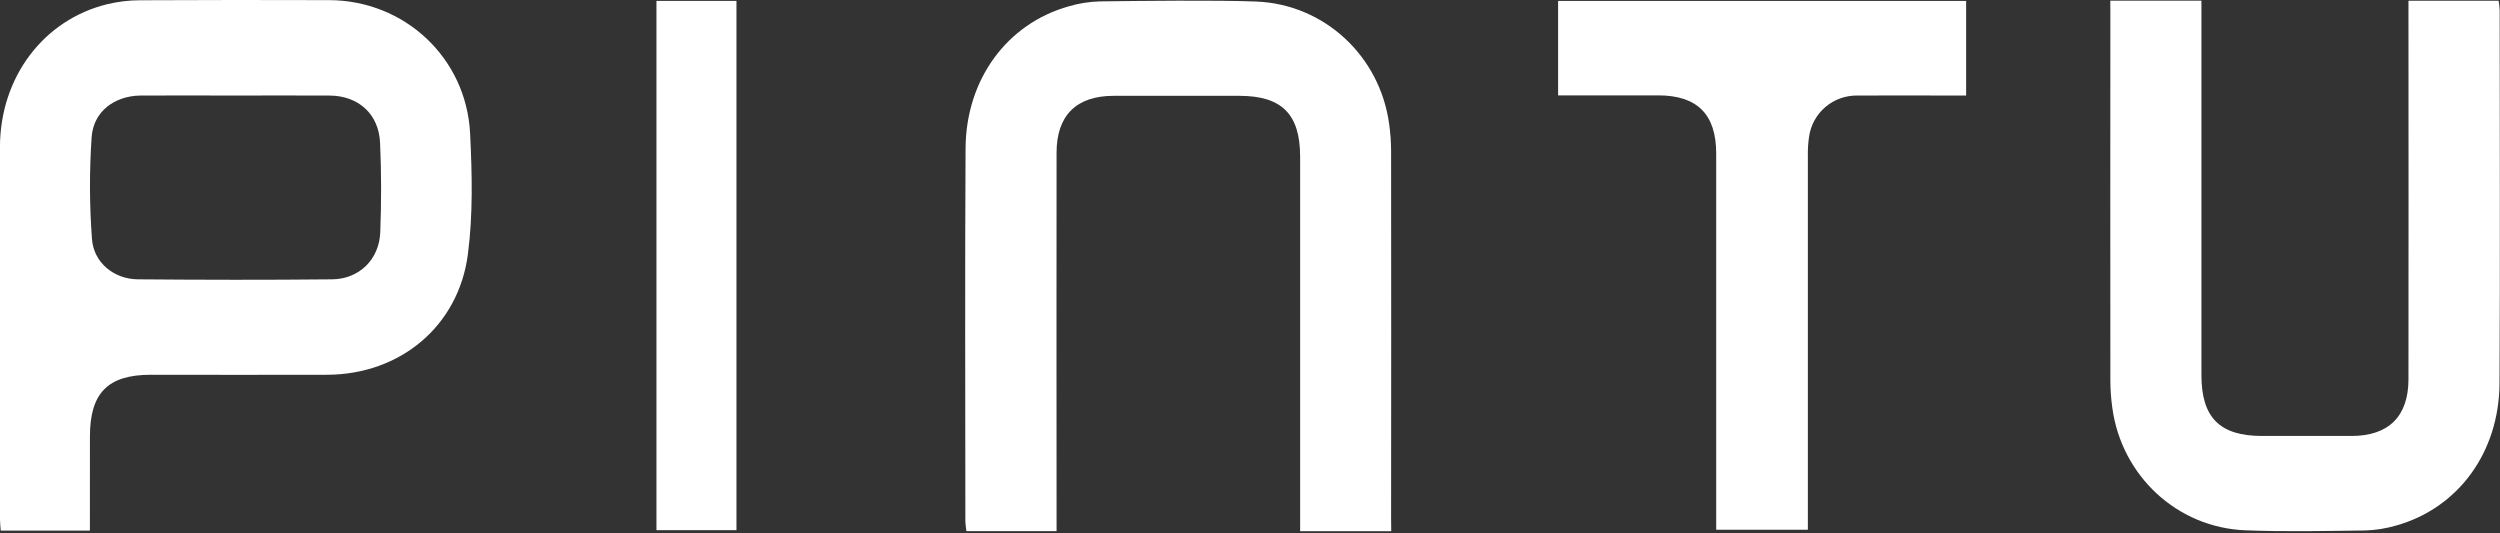 <svg width="75" height="16" viewBox="0 0 75 16" fill="none" xmlns="http://www.w3.org/2000/svg">
<rect x="0" y="0" width="75" height="16" fill="#333333" stroke="none"/>
<path d="M2.697 15.919H0.022C0.014 15.798 -0.001 15.678 -0.001 15.558C-0.001 11.84 -0.009 8.121 -0.001 4.402C0.007 2.309 1.31 0.589 3.225 0.124C3.544 0.048 3.87 0.009 4.197 0.008C6.089 -0.003 7.981 -0.001 9.873 0.004C12.131 0.009 13.99 1.731 14.103 4.003C14.163 5.208 14.192 6.435 14.037 7.625C13.756 9.792 11.999 11.234 9.821 11.243C8.056 11.25 6.292 11.243 4.524 11.243C3.237 11.243 2.698 11.788 2.698 13.092C2.696 14.023 2.697 14.953 2.697 15.919ZM7.053 2.866C6.107 2.866 5.161 2.861 4.215 2.866C3.438 2.876 2.804 3.342 2.749 4.112C2.68 5.13 2.683 6.152 2.759 7.169C2.81 7.883 3.423 8.375 4.139 8.38C6.081 8.396 8.023 8.4 9.966 8.38C10.779 8.371 11.377 7.781 11.408 6.966C11.442 6.072 11.443 5.175 11.402 4.281C11.363 3.417 10.75 2.872 9.889 2.867C8.944 2.861 7.998 2.866 7.053 2.866Z" fill="white"/>
<path d="M63.309 0.02H66.043V0.474C66.043 4.067 66.043 7.66 66.043 11.253C66.043 12.527 66.591 13.078 67.859 13.079C68.754 13.079 69.649 13.079 70.545 13.079C71.66 13.079 72.254 12.49 72.254 11.377C72.257 7.745 72.257 4.114 72.254 0.485V0.022H74.959C74.975 0.116 74.985 0.212 74.99 0.307C74.99 4.04 75.006 7.771 74.985 11.503C74.973 13.58 73.737 15.248 71.882 15.767C71.58 15.855 71.268 15.905 70.953 15.914C69.755 15.93 68.556 15.956 67.361 15.909C65.309 15.828 63.644 14.27 63.369 12.231C63.332 11.969 63.313 11.704 63.311 11.44C63.308 7.757 63.308 4.075 63.311 0.396L63.309 0.02Z" fill="white"/>
<path d="M58.984 0.029V2.866H58.555C57.609 2.866 56.663 2.86 55.717 2.866C55.367 2.861 55.026 2.984 54.76 3.212C54.493 3.44 54.319 3.758 54.271 4.106C54.242 4.306 54.231 4.508 54.236 4.711C54.236 8.267 54.236 11.824 54.236 15.382V15.893H51.486V15.459C51.486 11.84 51.486 8.221 51.486 4.602C51.486 3.432 50.918 2.861 49.746 2.861H46.743V0.029H58.984Z" fill="white"/>
<path d="M22.094 15.905H19.694V0.027H22.094V15.905Z" fill="white"/>
<path d="M41.737 15.936H39.004V4.7C39.004 3.427 38.455 2.876 37.188 2.875C36.292 2.875 34.302 2.875 33.407 2.875C32.291 2.875 31.699 3.464 31.697 4.575C31.694 8.208 31.694 11.839 31.697 15.469V15.933H28.992C28.977 15.838 28.967 15.742 28.961 15.646C28.961 11.915 28.945 8.183 28.967 4.451C28.979 2.375 30.215 0.706 32.069 0.188C32.371 0.099 32.684 0.05 32.998 0.042C34.195 0.026 36.49 -9.0486e-05 37.684 0.046C39.735 0.127 41.401 1.685 41.675 3.724C41.712 3.986 41.731 4.25 41.733 4.515C41.737 8.198 41.737 11.88 41.733 15.559L41.737 15.936Z" fill="white"/>
</svg>
